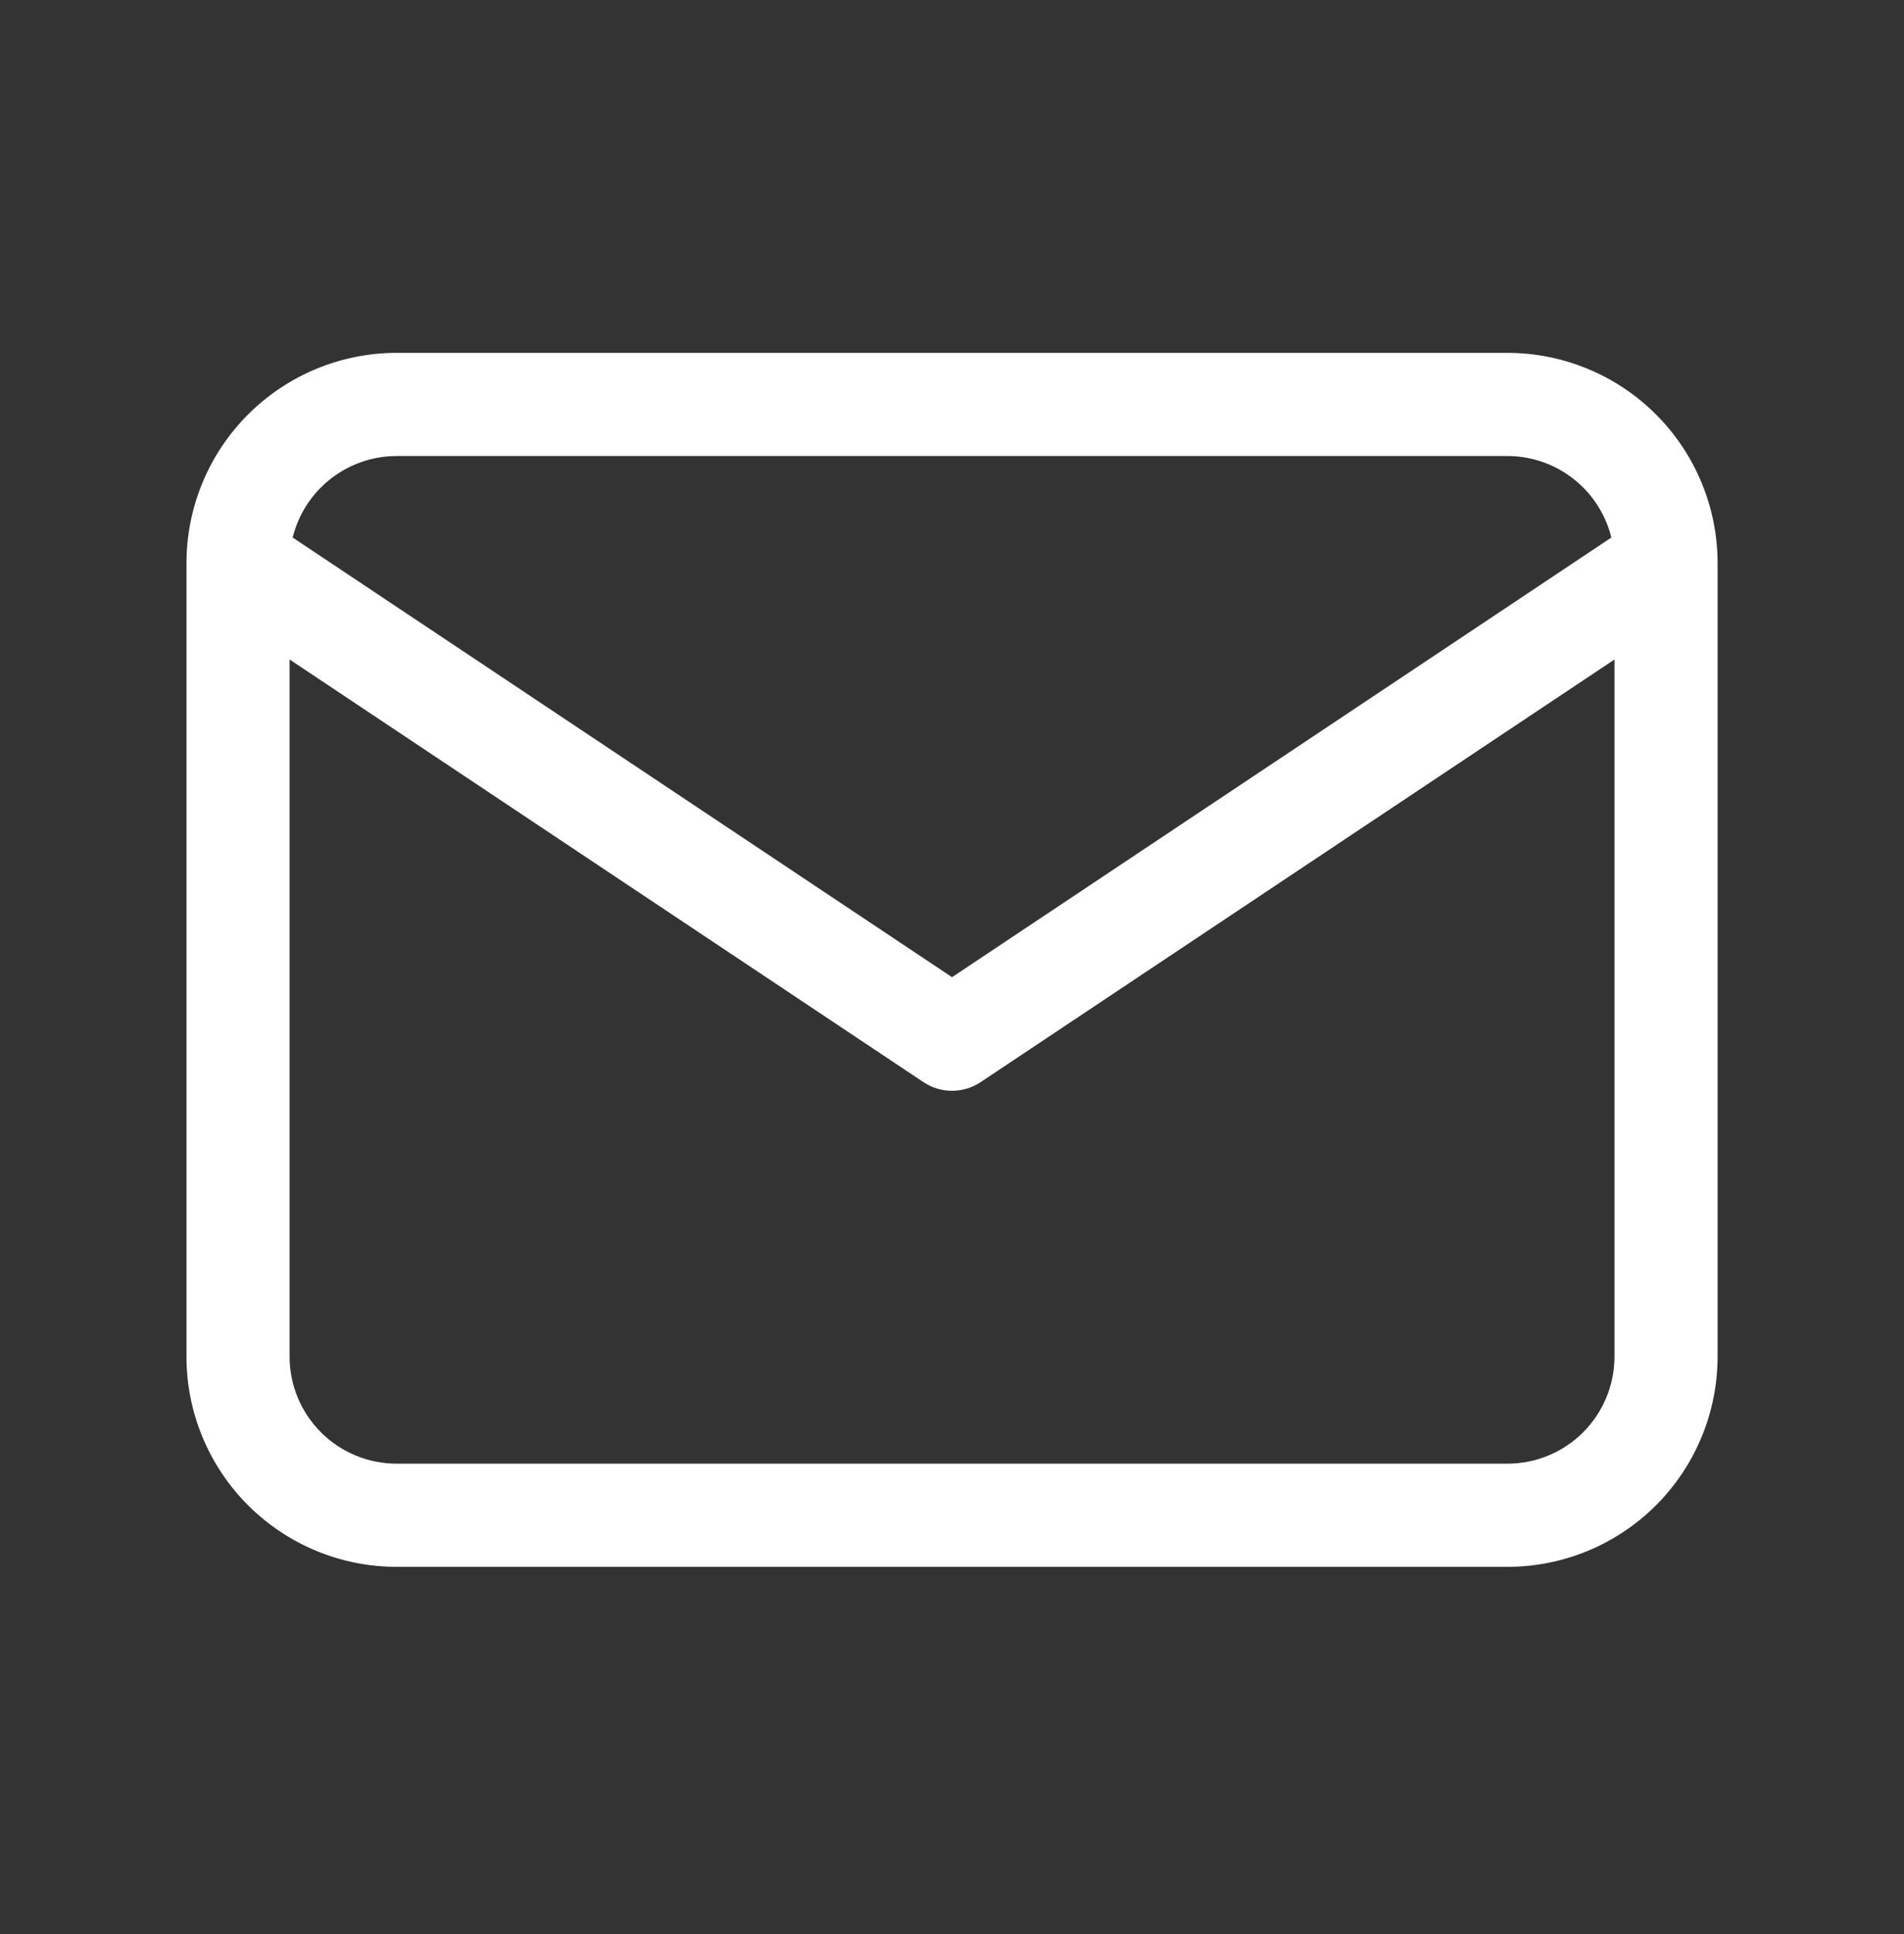 <svg width="64" height="65" viewBox="0 0 64 65" fill="none" xmlns="http://www.w3.org/2000/svg">
<rect x="0" y="0" width="64" height="65" fill="#333333" stroke="none"/>
<path d="M54.268 22.165L32.963 36.368C32.381 36.756 31.621 36.756 31.039 36.368L9.734 22.165V45.593C9.734 46.548 10.114 47.464 10.789 48.139C11.464 48.813 12.38 49.192 13.334 49.192H50.668C51.623 49.192 52.538 48.813 53.213 48.139C53.888 47.464 54.268 46.548 54.268 45.593V22.165ZM13.334 15.326C12.379 15.326 11.464 15.706 10.789 16.381C10.32 16.849 9.994 17.433 9.838 18.066L32.001 32.842L54.163 18.066C54.007 17.433 53.681 16.849 53.213 16.381C52.538 15.706 51.623 15.326 50.668 15.326H13.334ZM57.734 45.593C57.734 47.467 56.989 49.265 55.664 50.59C54.339 51.915 52.542 52.659 50.668 52.659H13.334C11.46 52.659 9.663 51.915 8.338 50.59C7.013 49.265 6.268 47.467 6.268 45.593V18.926C6.268 17.052 7.013 15.255 8.338 13.93C9.663 12.604 11.46 11.86 13.334 11.859H50.668C52.542 11.86 54.339 12.604 55.664 13.93C56.989 15.255 57.734 17.052 57.734 18.926V45.593Z" fill="white"/>
</svg>
